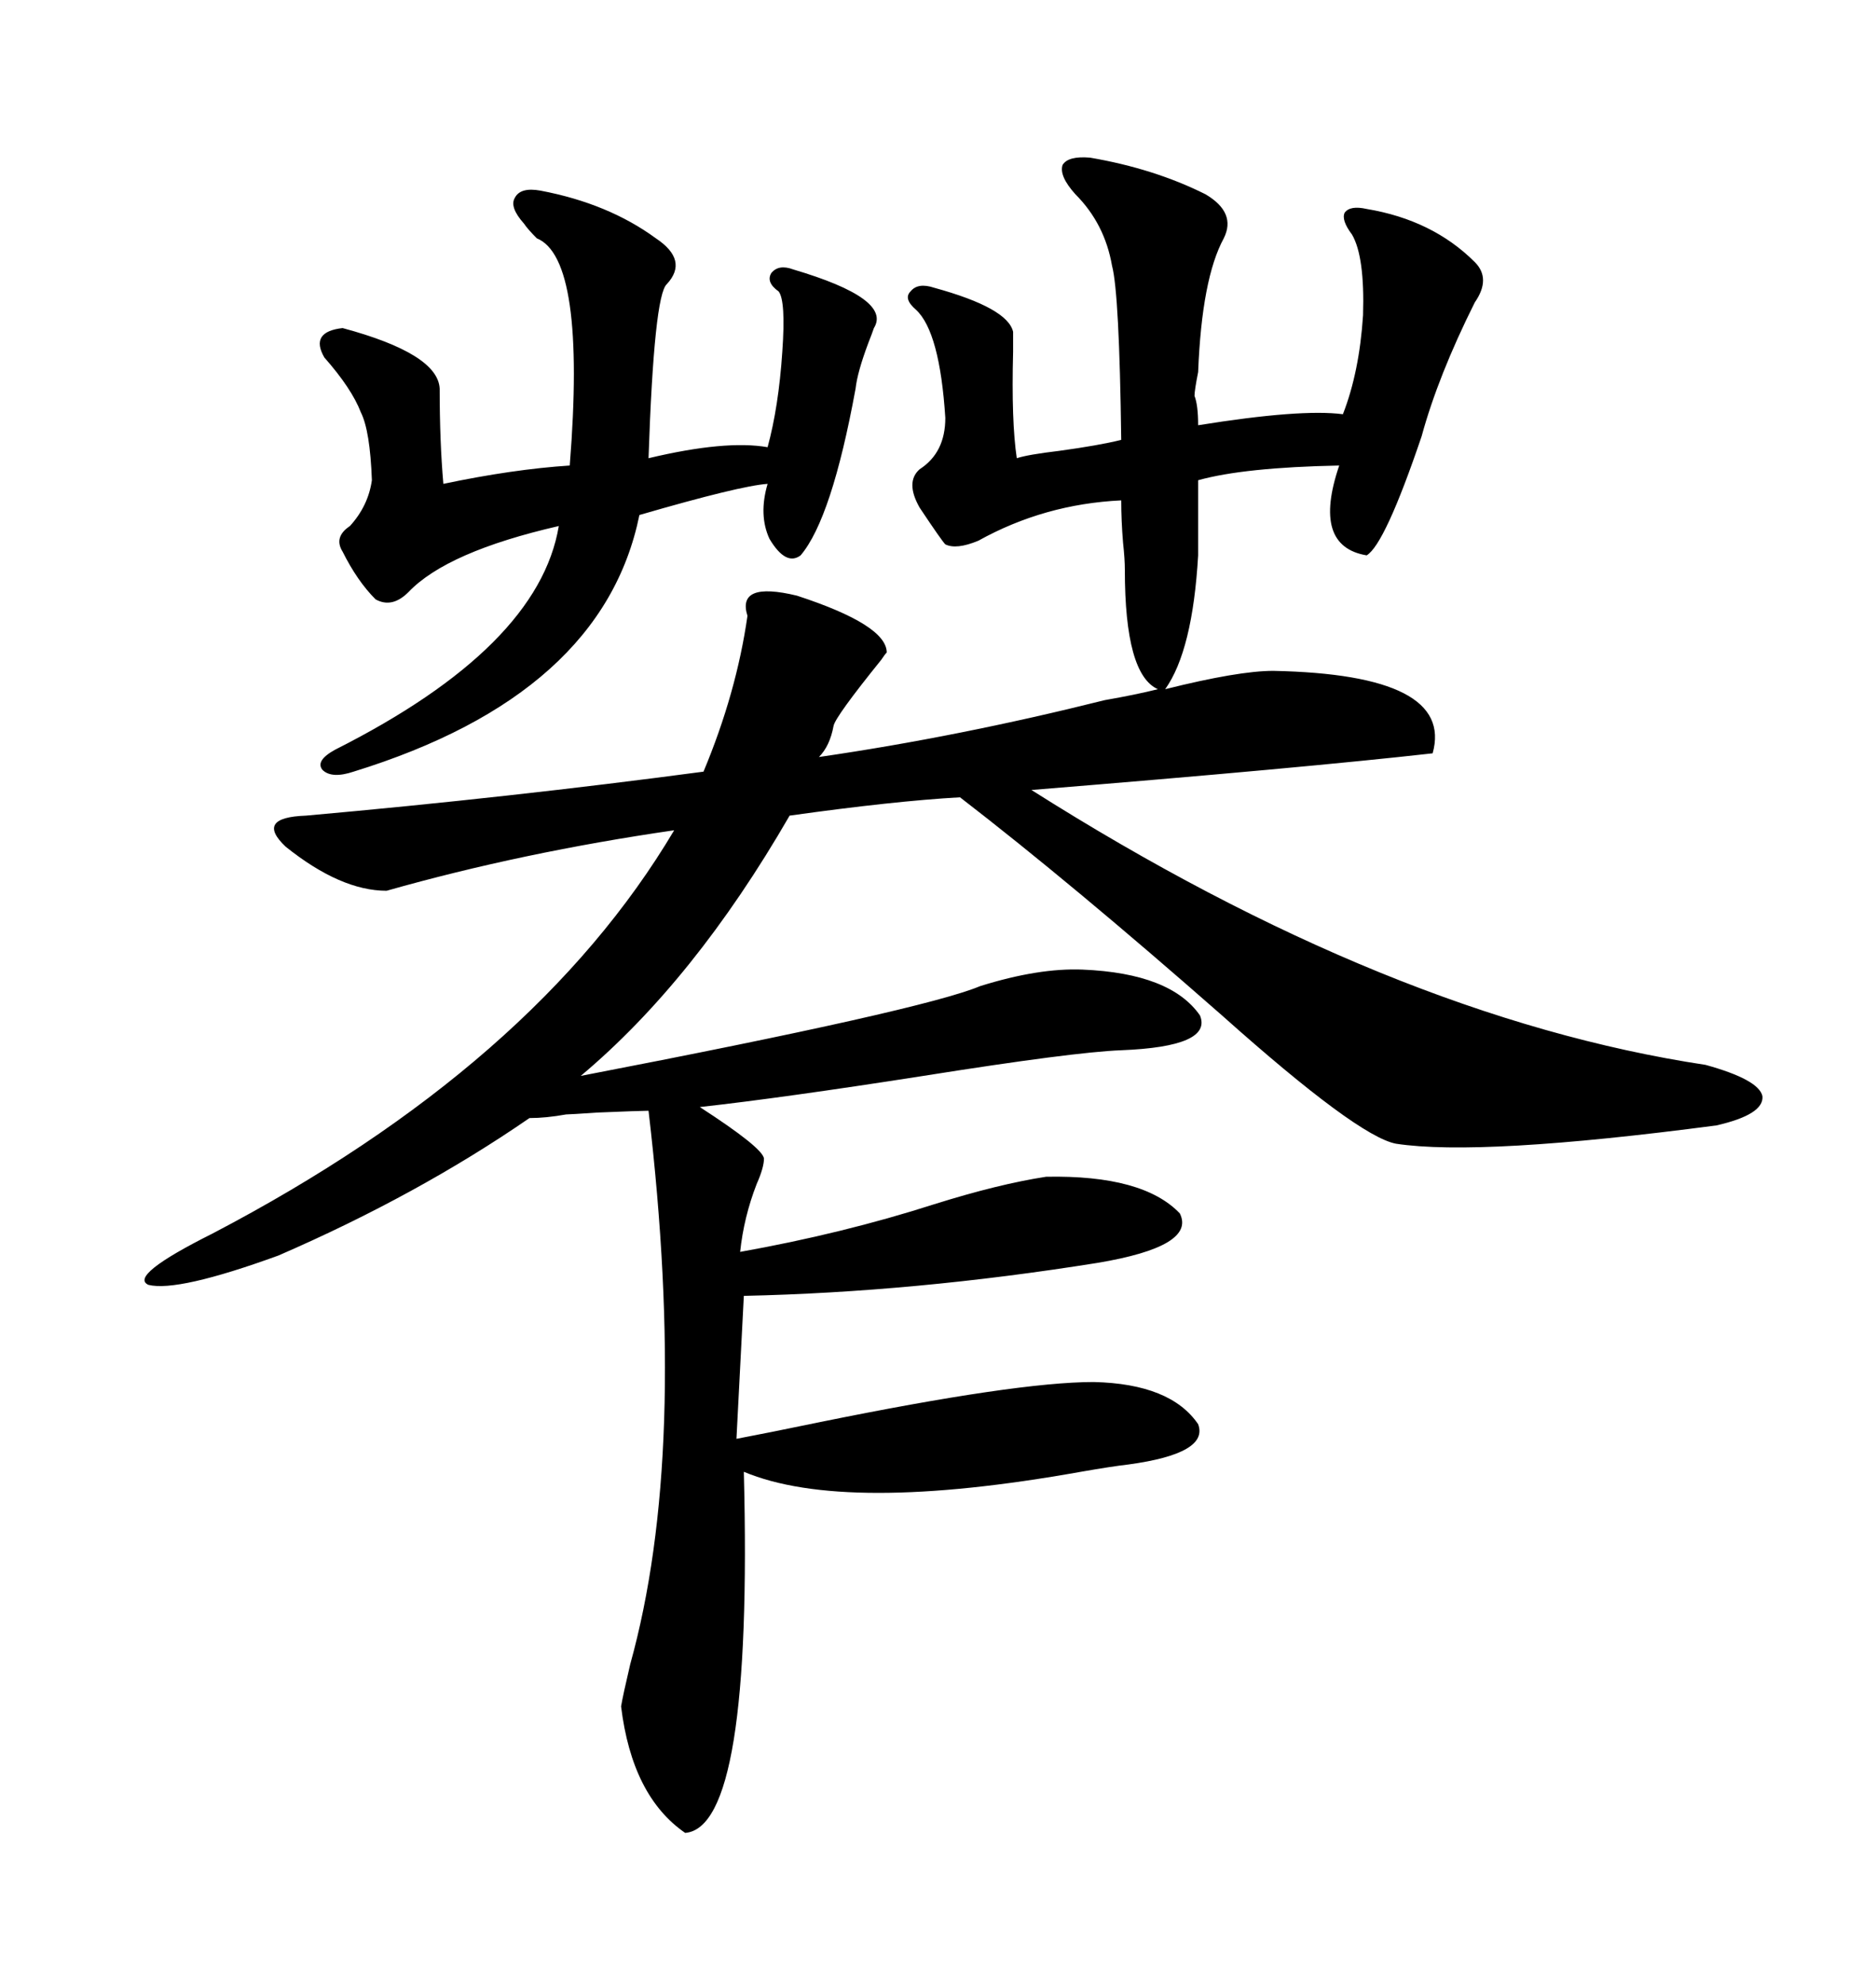 <svg xmlns="http://www.w3.org/2000/svg" xmlns:xlink="http://www.w3.org/1999/xlink" width="300" height="317.285"><path d="M119.53 98.44L119.53 98.44Q117.77 92.87 127.44 95.21L127.44 95.21Q141.80 99.90 141.80 104.30L141.80 104.30Q141.50 104.59 140.92 105.47L140.92 105.47Q133.59 114.55 133.30 116.02L133.30 116.02Q132.71 119.24 130.96 121.00L130.96 121.00Q153.22 117.77 176.66 111.91L176.66 111.91Q181.64 111.04 185.16 110.16L185.16 110.16Q179.88 107.81 179.88 91.11L179.88 91.11Q179.88 89.36 179.59 86.72L179.59 86.72Q179.30 83.20 179.30 79.98L179.30 79.98Q166.99 80.57 156.45 86.43L156.45 86.43Q152.93 87.89 151.17 87.01L151.17 87.01Q150.59 86.43 147.07 81.15L147.07 81.15Q144.73 77.05 147.07 75L147.07 75Q151.17 72.36 151.17 66.80L151.17 66.80Q150.29 53.03 146.48 49.51L146.48 49.51Q144.43 47.75 145.61 46.58L145.61 46.58Q146.78 45.12 149.41 46.00L149.41 46.00Q161.13 49.22 162.01 53.03L162.01 53.03Q162.01 53.91 162.01 56.25L162.01 56.25Q161.72 67.38 162.60 73.24L162.60 73.24Q164.36 72.66 169.34 72.07L169.34 72.07Q175.78 71.19 179.30 70.31L179.30 70.31Q179.00 46.88 177.83 42.48L177.83 42.48Q176.66 35.74 171.97 31.05L171.97 31.05Q169.34 28.13 169.92 26.37L169.92 26.37Q170.80 24.90 174.32 25.20L174.32 25.20Q184.57 26.95 192.77 31.05L192.77 31.05Q197.75 33.98 195.70 38.09L195.70 38.09Q192.19 44.53 191.60 59.47L191.60 59.47Q191.02 62.40 191.02 63.28L191.02 63.28Q191.60 64.75 191.60 67.97L191.60 67.97Q208.01 65.33 214.75 66.21L214.75 66.21Q217.38 59.47 217.97 50.39L217.97 50.39Q218.26 41.02 216.21 37.50L216.21 37.50Q214.45 35.16 215.04 33.98L215.04 33.98Q215.92 32.81 218.55 33.40L218.55 33.40Q229.10 35.16 235.84 41.89L235.84 41.89Q238.48 44.53 235.84 48.34L235.84 48.34Q229.98 60.06 227.34 69.73L227.34 69.73Q221.48 87.01 218.55 88.77L218.55 88.77Q209.77 87.30 214.16 74.41L214.16 74.41Q198.93 74.71 191.60 76.76L191.60 76.76L191.60 88.77Q190.72 104.00 186.33 110.16L186.33 110.16Q198.05 107.23 203.61 107.23L203.61 107.23Q232.62 107.81 229.10 120.41L229.10 120.41Q208.30 122.75 164.94 126.27L164.94 126.27Q222.36 162.60 272.75 170.21L272.75 170.21Q281.25 172.56 281.84 175.20L281.84 175.20Q282.13 178.13 274.51 179.88L274.51 179.88Q236.72 184.86 223.24 182.81L223.24 182.81Q217.09 181.64 195.41 162.30L195.41 162.30Q171.39 141.21 153.52 127.44L153.52 127.44Q142.97 128.03 126.27 130.37L126.27 130.37Q111.04 156.74 92.87 171.97L92.87 171.97Q147.66 161.43 156.74 157.62L156.74 157.62Q166.11 154.69 173.14 154.98L173.14 154.98Q187.21 155.57 191.89 162.30L191.89 162.30Q193.95 167.29 179.30 167.87L179.30 167.87Q171.68 168.16 147.66 171.97L147.66 171.97Q125.10 175.49 111.91 176.95L111.91 176.95Q121.88 183.40 122.17 185.16L122.17 185.16Q122.17 186.62 121.00 189.26L121.00 189.26Q118.95 194.53 118.36 200.10L118.36 200.10Q134.77 197.17 149.41 192.48L149.41 192.48Q159.67 189.26 167.29 188.09L167.29 188.09Q182.81 187.79 188.67 193.95L188.67 193.95Q191.31 199.22 175.49 201.86L175.49 201.86Q146.19 206.54 118.95 207.13L118.95 207.13L117.77 229.98Q122.46 229.10 130.96 227.34L130.96 227.34Q162.60 220.90 174.90 220.90L174.90 220.90Q187.21 221.19 191.60 227.64L191.60 227.64Q193.36 232.32 180.47 234.08L180.47 234.08Q177.83 234.38 172.85 235.25L172.85 235.25Q135.06 241.99 118.95 235.25L118.95 235.25Q120.41 292.09 109.57 292.97L109.57 292.97Q101.07 287.11 99.32 272.75L99.32 272.75Q99.61 271.00 100.78 266.02L100.78 266.02Q110.16 232.32 103.71 177.54L103.71 177.54Q102.54 177.54 95.51 177.83L95.51 177.83Q91.11 178.13 90.53 178.13L90.53 178.13Q87.30 178.71 84.67 178.71L84.67 178.71Q66.80 191.02 44.53 200.68L44.53 200.68Q28.42 206.54 23.73 205.37L23.73 205.37Q20.51 203.91 33.98 197.17L33.98 197.17Q85.55 170.21 107.81 132.71L107.81 132.71Q83.50 136.23 61.82 142.38L61.82 142.38Q54.49 142.38 45.70 135.35L45.70 135.35Q40.72 130.66 48.93 130.37L48.93 130.37Q81.74 127.44 112.50 123.34L112.50 123.34Q117.77 110.74 119.53 98.44ZM104.88 38.09L104.88 38.09Q110.16 41.60 106.64 45.41L106.64 45.41Q104.59 47.17 103.71 73.24L103.71 73.24Q116.02 70.31 122.75 71.48L122.75 71.48Q124.51 65.04 125.10 56.25L125.10 56.25Q125.68 48.05 124.51 46.58L124.51 46.58Q122.46 45.12 123.34 43.65L123.34 43.65Q124.51 42.19 126.86 43.07L126.86 43.07Q142.68 47.75 139.75 52.44L139.75 52.44Q139.45 53.32 138.87 54.79L138.87 54.79Q137.11 59.47 136.82 62.11L136.82 62.11Q133.01 82.91 128.03 88.77L128.03 88.77Q125.68 90.53 123.05 86.13L123.05 86.13Q121.29 82.32 122.75 77.34L122.75 77.34Q118.36 77.64 102.25 82.32L102.25 82.32Q96.39 111.04 56.54 123.34L56.54 123.34Q53.03 124.51 51.56 123.05L51.56 123.05Q50.39 121.58 53.61 119.82L53.61 119.82Q86.13 103.42 89.36 84.08L89.36 84.08Q71.48 88.18 65.33 94.63L65.33 94.63Q62.70 97.27 60.06 95.80L60.06 95.80Q57.13 92.87 54.79 88.18L54.79 88.18Q53.32 85.84 55.96 84.08L55.96 84.08Q58.89 80.86 59.47 76.76L59.47 76.76Q59.18 68.85 57.71 65.92L57.71 65.92Q56.25 62.11 51.86 57.13L51.86 57.13Q49.51 53.03 54.79 52.44L54.79 52.44Q70.02 56.54 70.31 62.11L70.31 62.11Q70.31 70.61 70.90 77.34L70.90 77.34Q82.03 75 91.11 74.41L91.11 74.41Q93.75 41.31 85.84 38.09L85.84 38.09Q84.38 36.62 83.79 35.74L83.79 35.74Q81.45 33.11 82.32 31.64L82.32 31.64Q83.20 29.88 86.43 30.47L86.43 30.47Q97.27 32.52 104.88 38.09Z"/></svg>